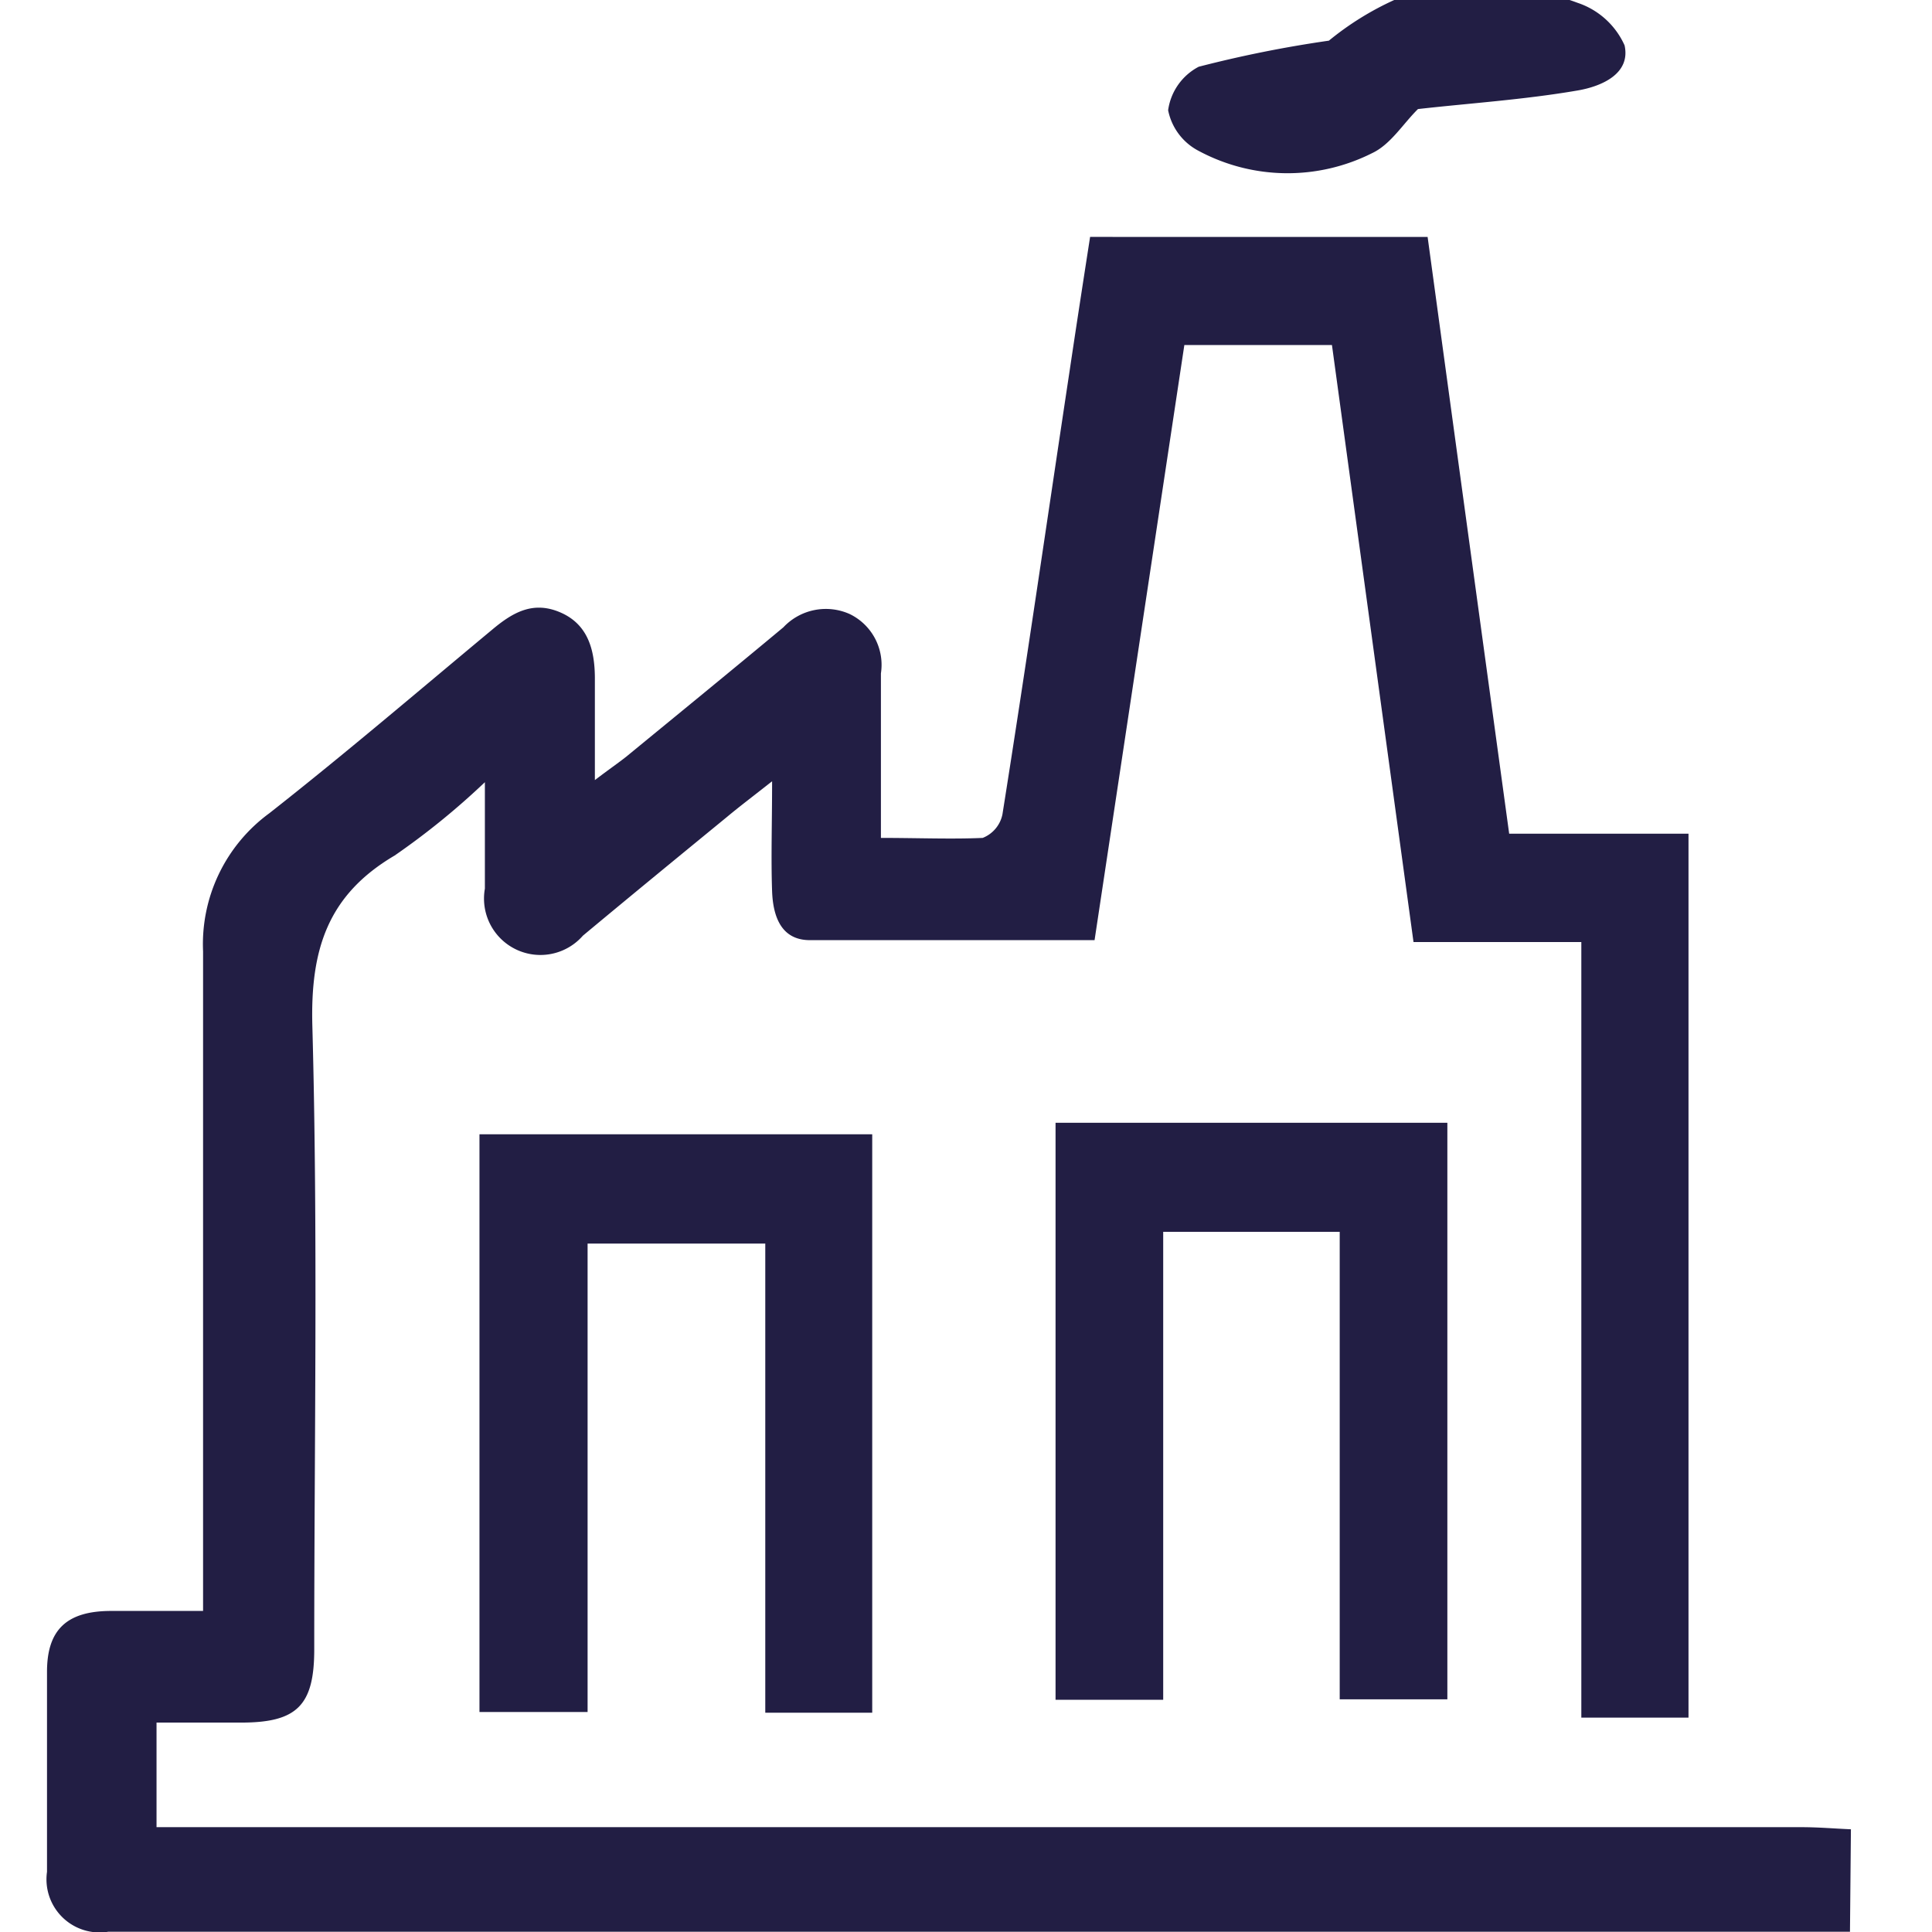 <svg id="Capa_1" data-name="Capa 1" xmlns="http://www.w3.org/2000/svg" viewBox="0 0 82.2 82.2"><defs><style>.cls-1{fill:#221e44;}</style></defs><title>Sin título-1</title><path class="cls-1" d="M78.71,82.19q-37,0-74.11,0A2.26,2.26,0,0,1,2,79.64C2,76.8,2,74,2,71.13c0-1.8.85-2.58,2.7-2.59,1.25,0,2.5,0,3.94,0V67c0-8.84,0-17.68,0-26.52a6.9,6.9,0,0,1,2.82-5.88c3.22-2.53,6.33-5.19,9.48-7.81.87-.73,1.74-1.24,2.91-.73s1.45,1.59,1.46,2.76c0,1.35,0,2.69,0,4.37.59-.45,1-.73,1.34-1,2.23-1.83,4.46-3.65,6.68-5.5a2.48,2.48,0,0,1,2.81-.57,2.4,2.4,0,0,1,1.34,2.53v7c1.57,0,3,.06,4.33,0a1.37,1.37,0,0,0,.84-1c1-6.29,1.91-12.59,2.86-18.88.28-1.88.57-3.76.87-5.69H60.74c1.15,8.44,2.3,16.84,3.47,25.39h7.63V73.08H67.28v-33H60.14L56.67,14.68H50.39L46.57,40c-4.12,0-8.11,0-12.11,0-1.22,0-1.57-1-1.61-2.08-.05-1.43,0-2.86,0-4.68-.81.64-1.37,1.06-1.91,1.51-2.05,1.68-4.1,3.36-6.14,5.06a2.4,2.4,0,0,1-4.17-2c0-1.38,0-2.76,0-4.53a31.76,31.76,0,0,1-3.84,3.12c-2.85,1.68-3.59,4-3.5,7.26.24,8.84.08,17.68.08,26.52,0,2.37-.73,3.1-3.06,3.11H6.66v4.45h70c.7,0,1.39.06,2.09.09Z"/><path class="cls-1" d="M49.49,72.32H44.91V47.77H61.58V72.3H57V52.41H49.49Z"/><path class="cls-1" d="M32.56,52.91H25V72.84h-4.6V48.26H37.11V72.87H32.56Z"/><path class="cls-1" d="M60.33,4.64c-.63.62-1.16,1.5-1.94,1.87A8,8,0,0,1,51,6.42,2.5,2.5,0,0,1,49.7,4.69,2.47,2.47,0,0,1,51,2.84a51.23,51.23,0,0,1,5.54-1.11A12.58,12.58,0,0,1,59.32,0a11.67,11.67,0,0,1,7.8.12,3.35,3.35,0,0,1,2,1.81c.27,1.22-1,1.75-2,1.92C64.85,4.24,62.55,4.39,60.33,4.64Z"/></svg>